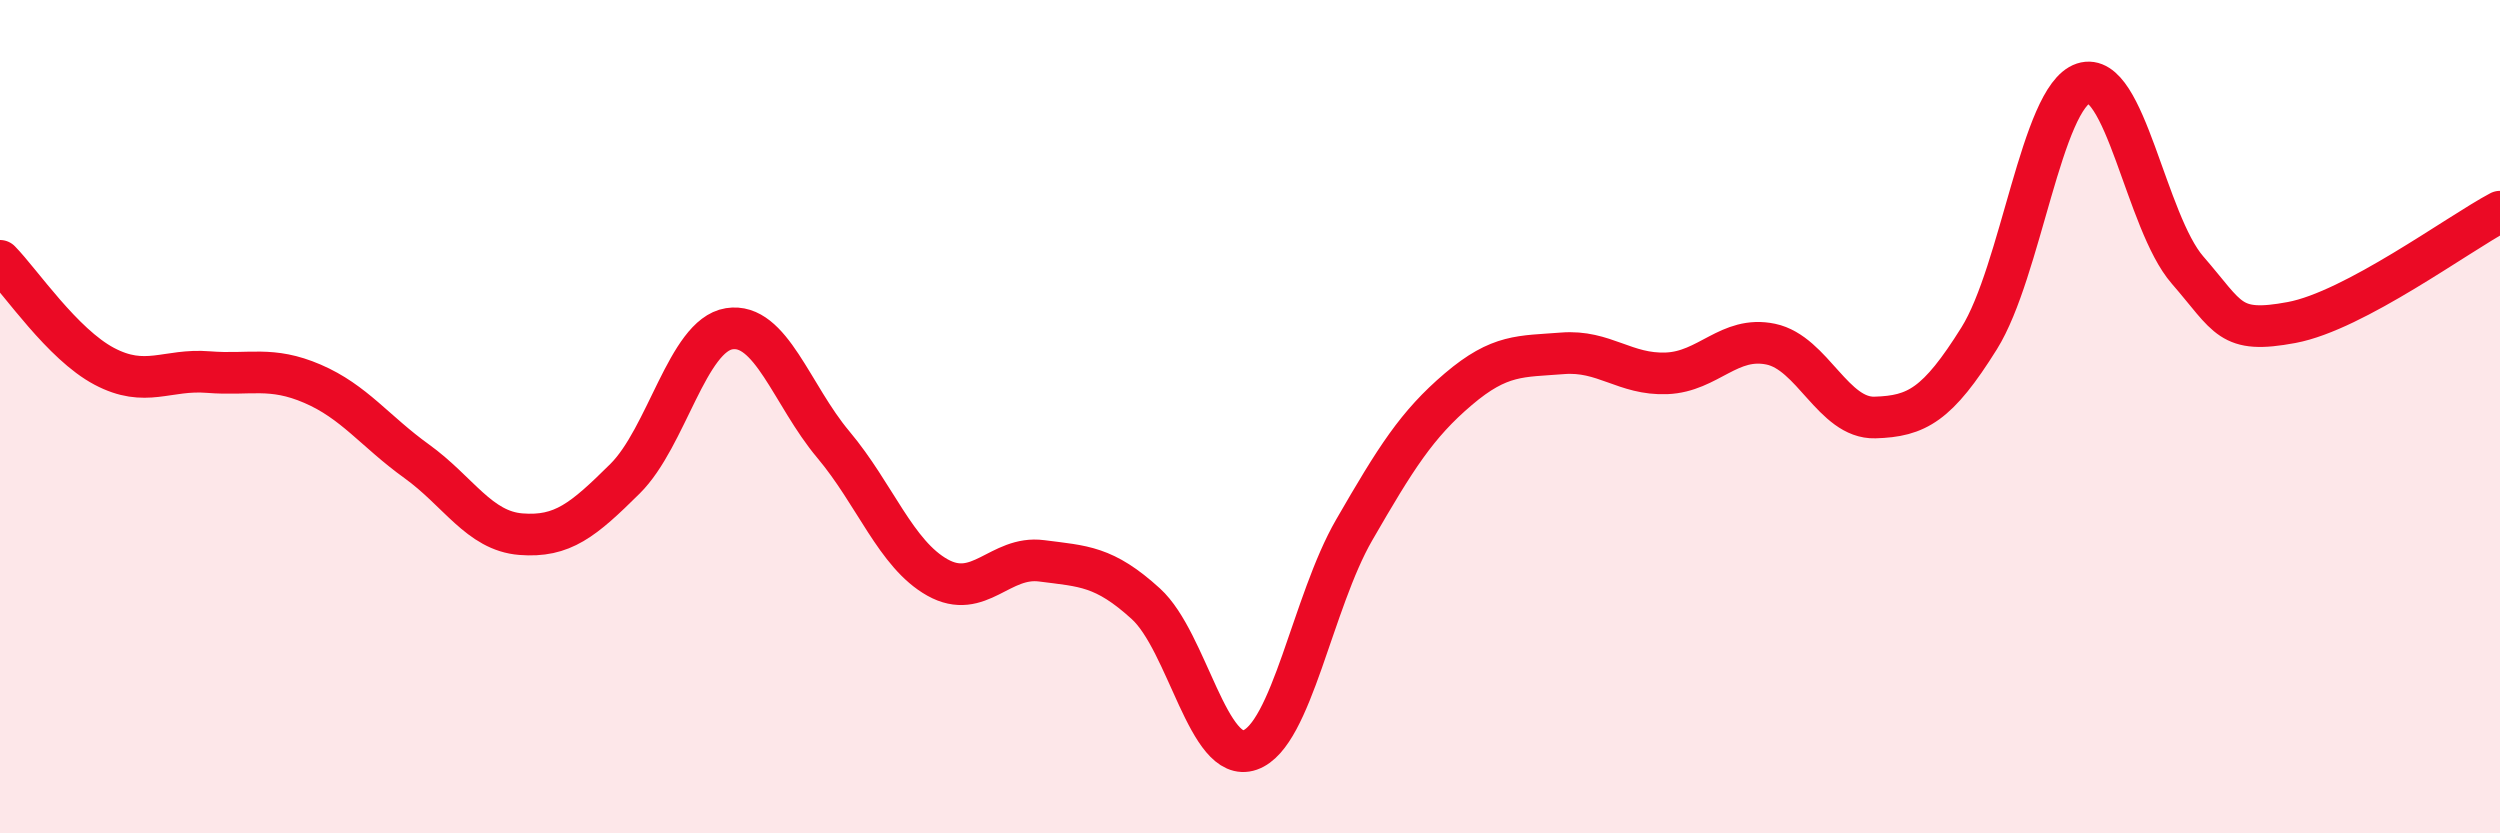 
    <svg width="60" height="20" viewBox="0 0 60 20" xmlns="http://www.w3.org/2000/svg">
      <path
        d="M 0,6.26 C 0.5,6.77 1.5,8.26 2.5,8.79 C 3.5,9.32 4,8.85 5,8.93 C 6,9.01 6.5,8.78 7.5,9.21 C 8.5,9.64 9,10.35 10,11.07 C 11,11.79 11.5,12.74 12.5,12.82 C 13.5,12.9 14,12.48 15,11.49 C 16,10.5 16.5,8.05 17.5,7.89 C 18.5,7.73 19,9.48 20,10.67 C 21,11.86 21.5,13.3 22.5,13.86 C 23.5,14.42 24,13.33 25,13.46 C 26,13.59 26.5,13.58 27.5,14.49 C 28.5,15.4 29,18.35 30,18 C 31,17.65 31.5,14.45 32.5,12.72 C 33.5,10.99 34,10.19 35,9.34 C 36,8.49 36.5,8.56 37.5,8.48 C 38.5,8.4 39,9 40,8.96 C 41,8.92 41.5,8.05 42.5,8.26 C 43.5,8.47 44,10.05 45,10.02 C 46,9.99 46.5,9.72 47.5,8.12 C 48.5,6.52 49,2.33 50,2 C 51,1.67 51.5,5.33 52.5,6.48 C 53.5,7.63 53.5,8.02 55,7.74 C 56.5,7.46 59,5.61 60,5.08L60 20L0 20Z"
        fill="#EB0A25"
        opacity="0.1"
        stroke-linecap="round"
        stroke-linejoin="round"
      />
      <path
        d="M 0,6.26 C 0.5,6.77 1.5,8.26 2.5,8.79 C 3.5,9.32 4,8.85 5,8.93 C 6,9.01 6.5,8.78 7.5,9.21 C 8.5,9.64 9,10.35 10,11.07 C 11,11.79 11.5,12.74 12.5,12.82 C 13.5,12.9 14,12.48 15,11.49 C 16,10.5 16.5,8.05 17.5,7.89 C 18.5,7.73 19,9.48 20,10.67 C 21,11.86 21.5,13.3 22.5,13.86 C 23.5,14.42 24,13.33 25,13.46 C 26,13.59 26.5,13.58 27.5,14.49 C 28.5,15.4 29,18.35 30,18 C 31,17.65 31.5,14.45 32.5,12.72 C 33.5,10.99 34,10.19 35,9.34 C 36,8.49 36.5,8.56 37.5,8.48 C 38.5,8.4 39,9 40,8.96 C 41,8.92 41.5,8.05 42.5,8.26 C 43.5,8.47 44,10.05 45,10.02 C 46,9.99 46.5,9.72 47.5,8.12 C 48.5,6.52 49,2.33 50,2 C 51,1.67 51.5,5.33 52.5,6.48 C 53.5,7.63 53.5,8.02 55,7.74 C 56.5,7.46 59,5.61 60,5.08"
        stroke="#EB0A25"
        stroke-width="1"
        fill="none"
        stroke-linecap="round"
        stroke-linejoin="round"
      />
    </svg>
  